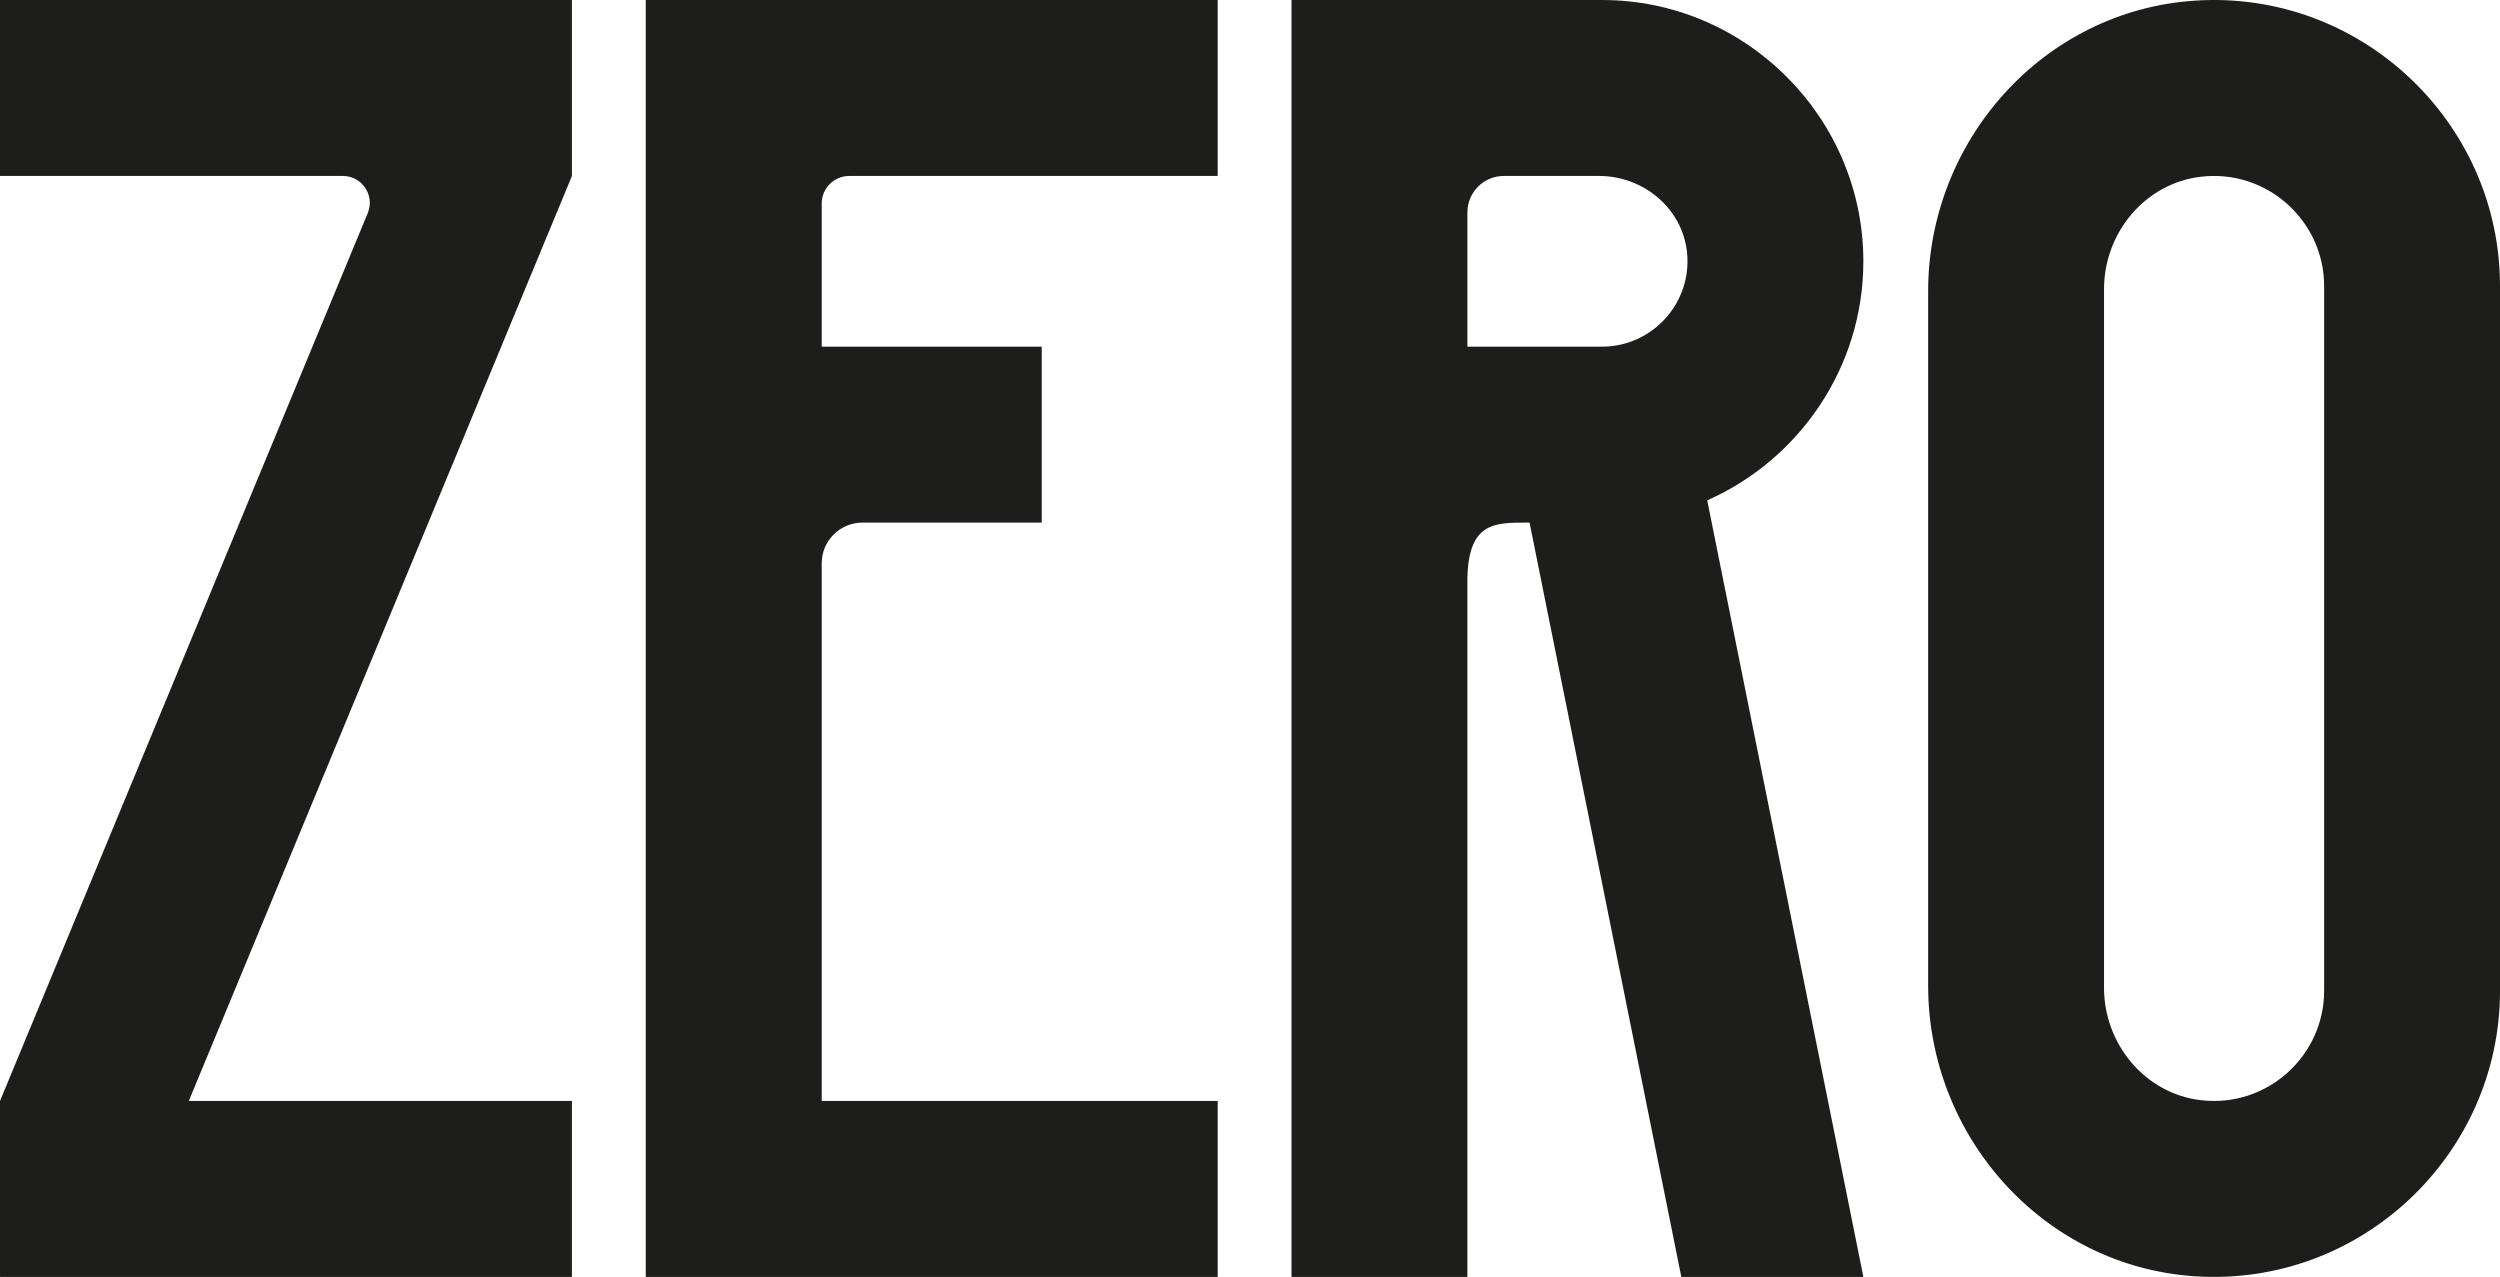 <svg xmlns="http://www.w3.org/2000/svg" id="uuid-093d83ae-b771-45fe-80a7-3ca7e86ca068" width="637.911" height="325.824" viewBox="0 0 637.911 325.824"><defs><style>.uuid-bff706ac-1e15-4a9f-a15a-88f28cecb4f6{fill:#1d1d1b;}</style></defs><g id="uuid-ab81f955-63fd-48c6-aa58-3fa11476c79c"><path class="uuid-bff706ac-1e15-4a9f-a15a-88f28cecb4f6" d="M145.931,44.913l-97.708,235.89c-.024.059.019.124.083.124h97.542c.05,0,.09.04.09.09v44.718c0,.05-.04.09-.09.09H.09c-.05,0-.09-.04-.09-.09v-44.789c0-.012.002-.023.007-.034L93.833,54.389c1.872-4.52-1.45-9.492-6.342-9.492H.09c-.05,0-.09-.04-.09-.09V.09c0-.05.04-.09.09-.09h145.758c.05,0,.09.04.09.09v44.789c0,.012-.002.023-.007.034Z"></path><path class="uuid-bff706ac-1e15-4a9f-a15a-88f28cecb4f6" d="M164.863,0h145.76c.05,0,.09.04.09.09v44.718c0,.05-.04.09-.09.09h-93.929c-3.878,0-7.022,3.144-7.022,7.022v36.446c0,.05.04.09.09.09h55.963c.05,0,.09.04.09.09v44.718c0,.05-.04.09-.09.09h-45.661c-5.739,0-10.392,4.652-10.392,10.392v137.094c0,.05.04.09.09.09h100.862c.05,0,.09.04.09.09v44.718c0,.05-.04.09-.09.09h-145.76c-.05,0-.09-.04-.09-.09V.09c0-.05.04-.09.09-.09Z"></path><path class="uuid-bff706ac-1e15-4a9f-a15a-88f28cecb4f6" d="M435.634,127.742l39.812,197.975c.011.056-.031.107-.088.107h-46.274c-.043,0-.079-.03-.088-.072l-38.695-192.329c-.008-.042-.045-.072-.088-.072h-.262c-8.575,0-15.652-.317-15.526,15.526v176.857c0,.05-.04.09-.09.09h-44.699c-.05,0-.09-.04-.09-.09V.09c0-.05.04-.09.09-.09h79.172c36.652,0,66.656,30.005,66.656,66.677,0,27.116-16.402,50.595-39.783,60.967-.038.017-.059.057-.051.098ZM430.488,64.573c-1.078-11.307-11.087-19.677-22.445-19.677h-24.319c-5.135,0-9.297,4.162-9.297,9.297v34.171c0,.05.04.09.09.09h34.295c12.669,0,22.907-10.975,21.677-23.881Z"></path><path class="uuid-bff706ac-1e15-4a9f-a15a-88f28cecb4f6" d="M637.911,72.968v179.888c0,41.761-35.557,75.635-77.915,72.802-38.535-2.578-68.003-35.563-68.003-74.184V74.35c0-38.621,29.468-71.606,68.003-74.184,42.358-2.833,77.915,31.041,77.915,72.802ZM593.034,72.968c0-16.549-14.519-29.862-31.443-27.874-14.265,1.676-24.719,14.323-24.719,28.686v178.263c0,14.363,10.454,27.01,24.719,28.686,16.924,1.988,31.443-11.325,31.443-27.874V72.968Z"></path></g></svg>